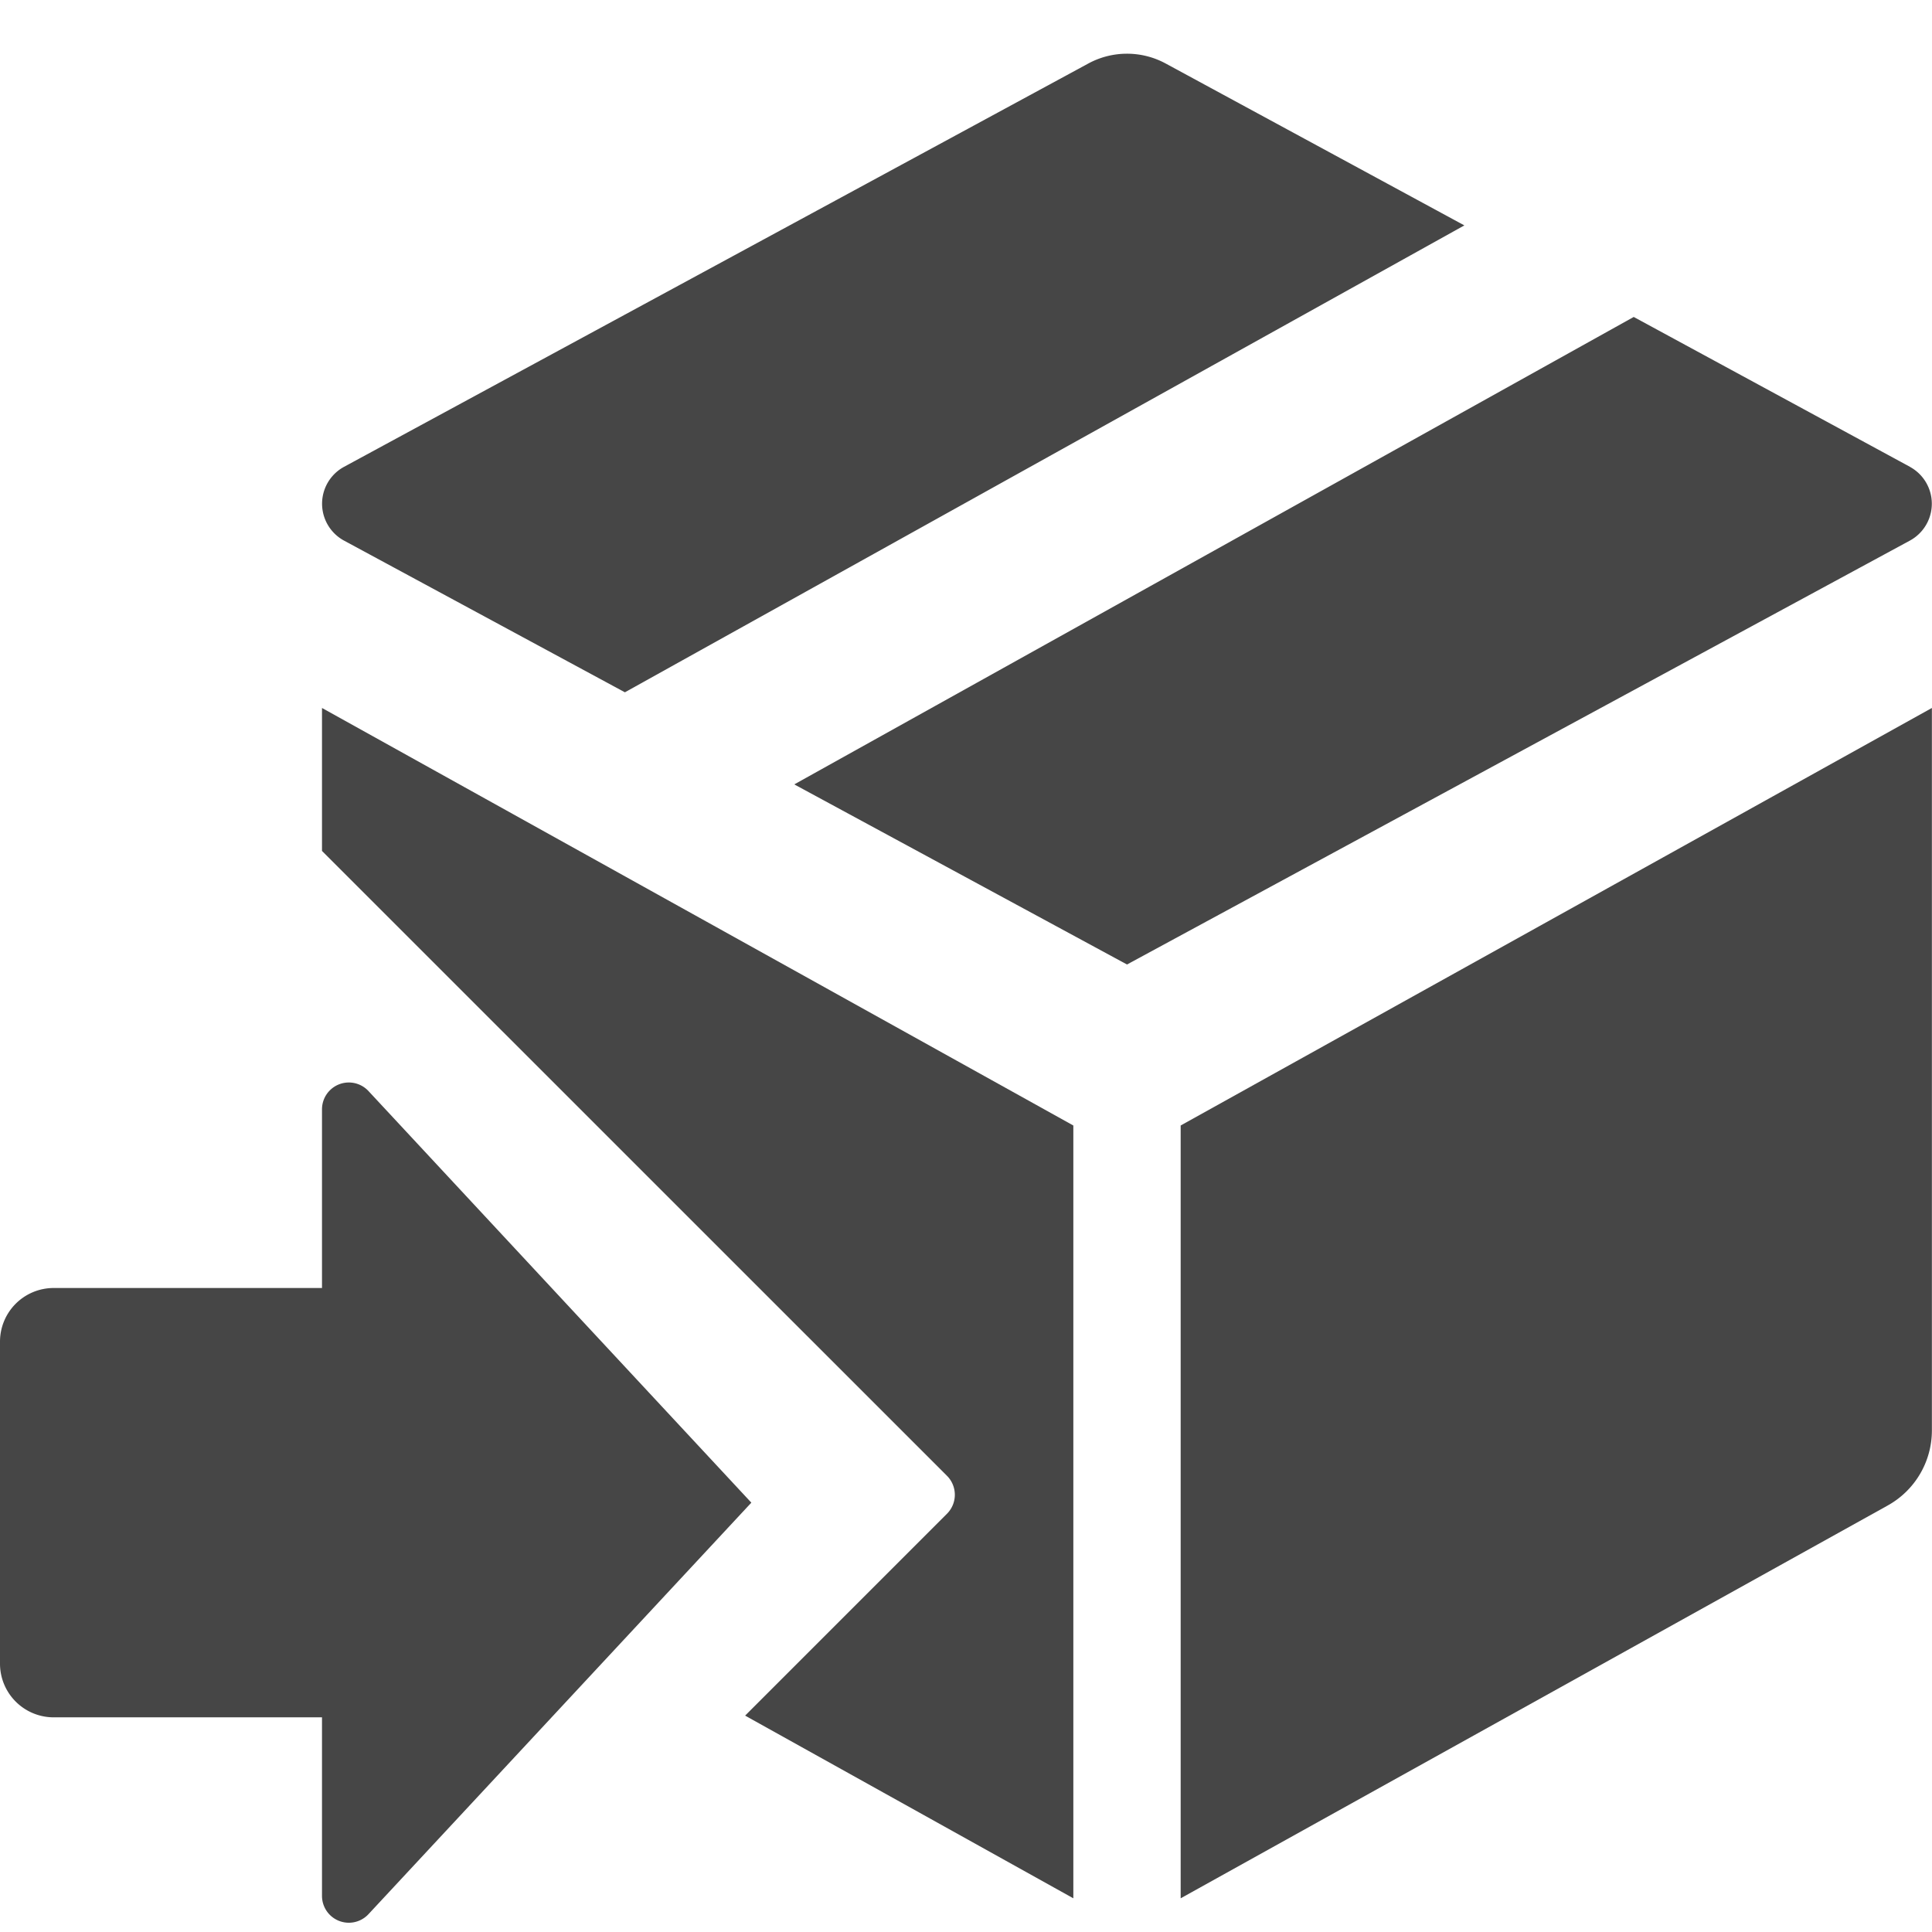 <svg xmlns="http://www.w3.org/2000/svg" height="18" viewBox="0 0 18 18" width="18">
  <defs>
    <style>
      .fill {
        fill: #464646;
      }
    </style>
  </defs>
  <title>S BoxImport 18 N</title>
  <rect id="Canvas" fill="#ff13dc" opacity="0" width="18" height="18" /><path class="fill" d="M13.643,2.1,10.861.592a.757.757,0,0,0-.722,0L3.204,4.35a.391.391,0,0,0,0,.686L5.822,6.45Z" />
  <path class="fill" d="M17.796,4.35,15.221,2.953,7.4,7.308,10.5,8.986l7.295-3.95a.391.391,0,0,0,0-.686Z" />
  <path class="fill" d="M11,10.486v7.2l6.588-3.66a.8.8,0,0,0,.411-.7V6.596Z" />
  <path class="fill" d="M3,6.596v1.332L8.823,13.75a.25.25,0,0,1,0,.353l-1.881,1.881L10,17.686v-7.2Z" />
  <path class="fill" d="M3,12V10.336a.25.25,0,0,1,.433-.171L7,14,3.433,17.834A.25.25,0,0,1,3,17.664V16H.5a.5.5,0,0,1-.5-.5v-3A.5.5,0,0,1,.5,12Z" />
</svg>
